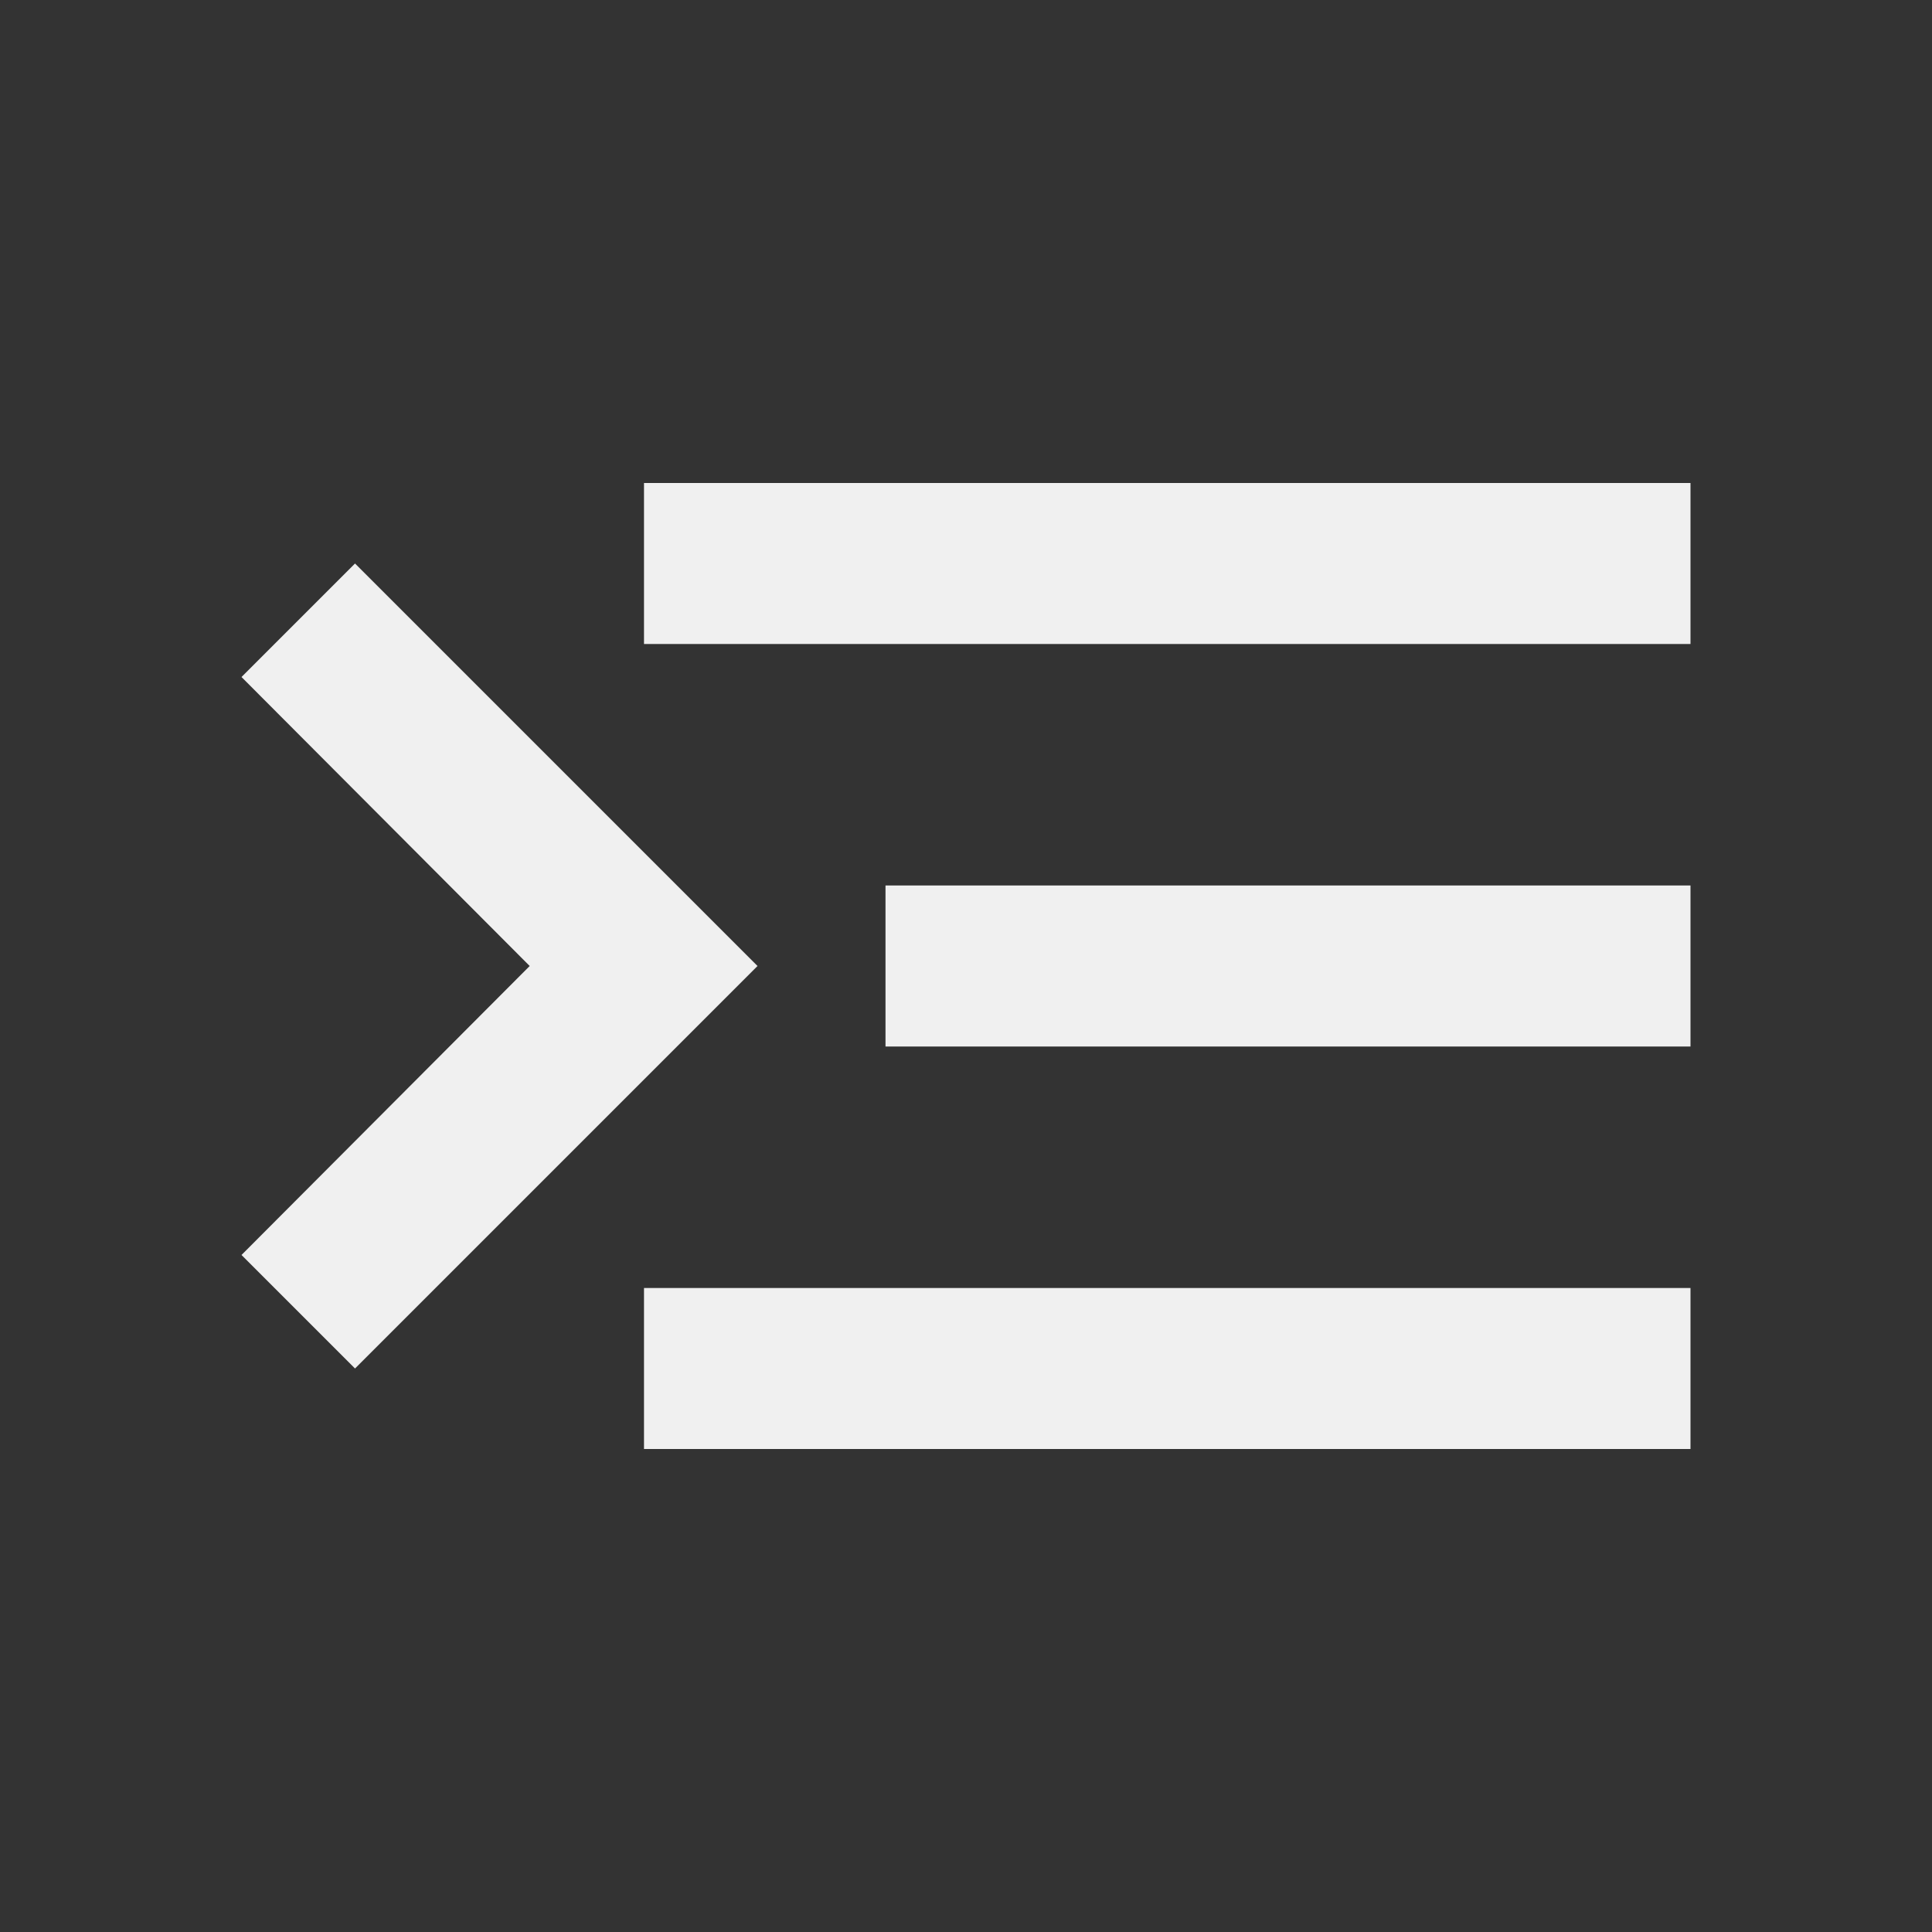 <svg width="24" height="24" viewBox="0 0 24 24" fill="none" xmlns="http://www.w3.org/2000/svg">
<rect x="0" y="0" width="24" height="24" fill="#333333" stroke="none"/>
<path d="M21 18H8V16H21V18ZM21 13H11V11H21V13ZM21 6V8H8V6H21ZM3 15.59L6.58 12L3 8.41L4.41 7L9.41 12L4.41 17L3 15.59Z" fill="#F0F0F0"/>
</svg>
